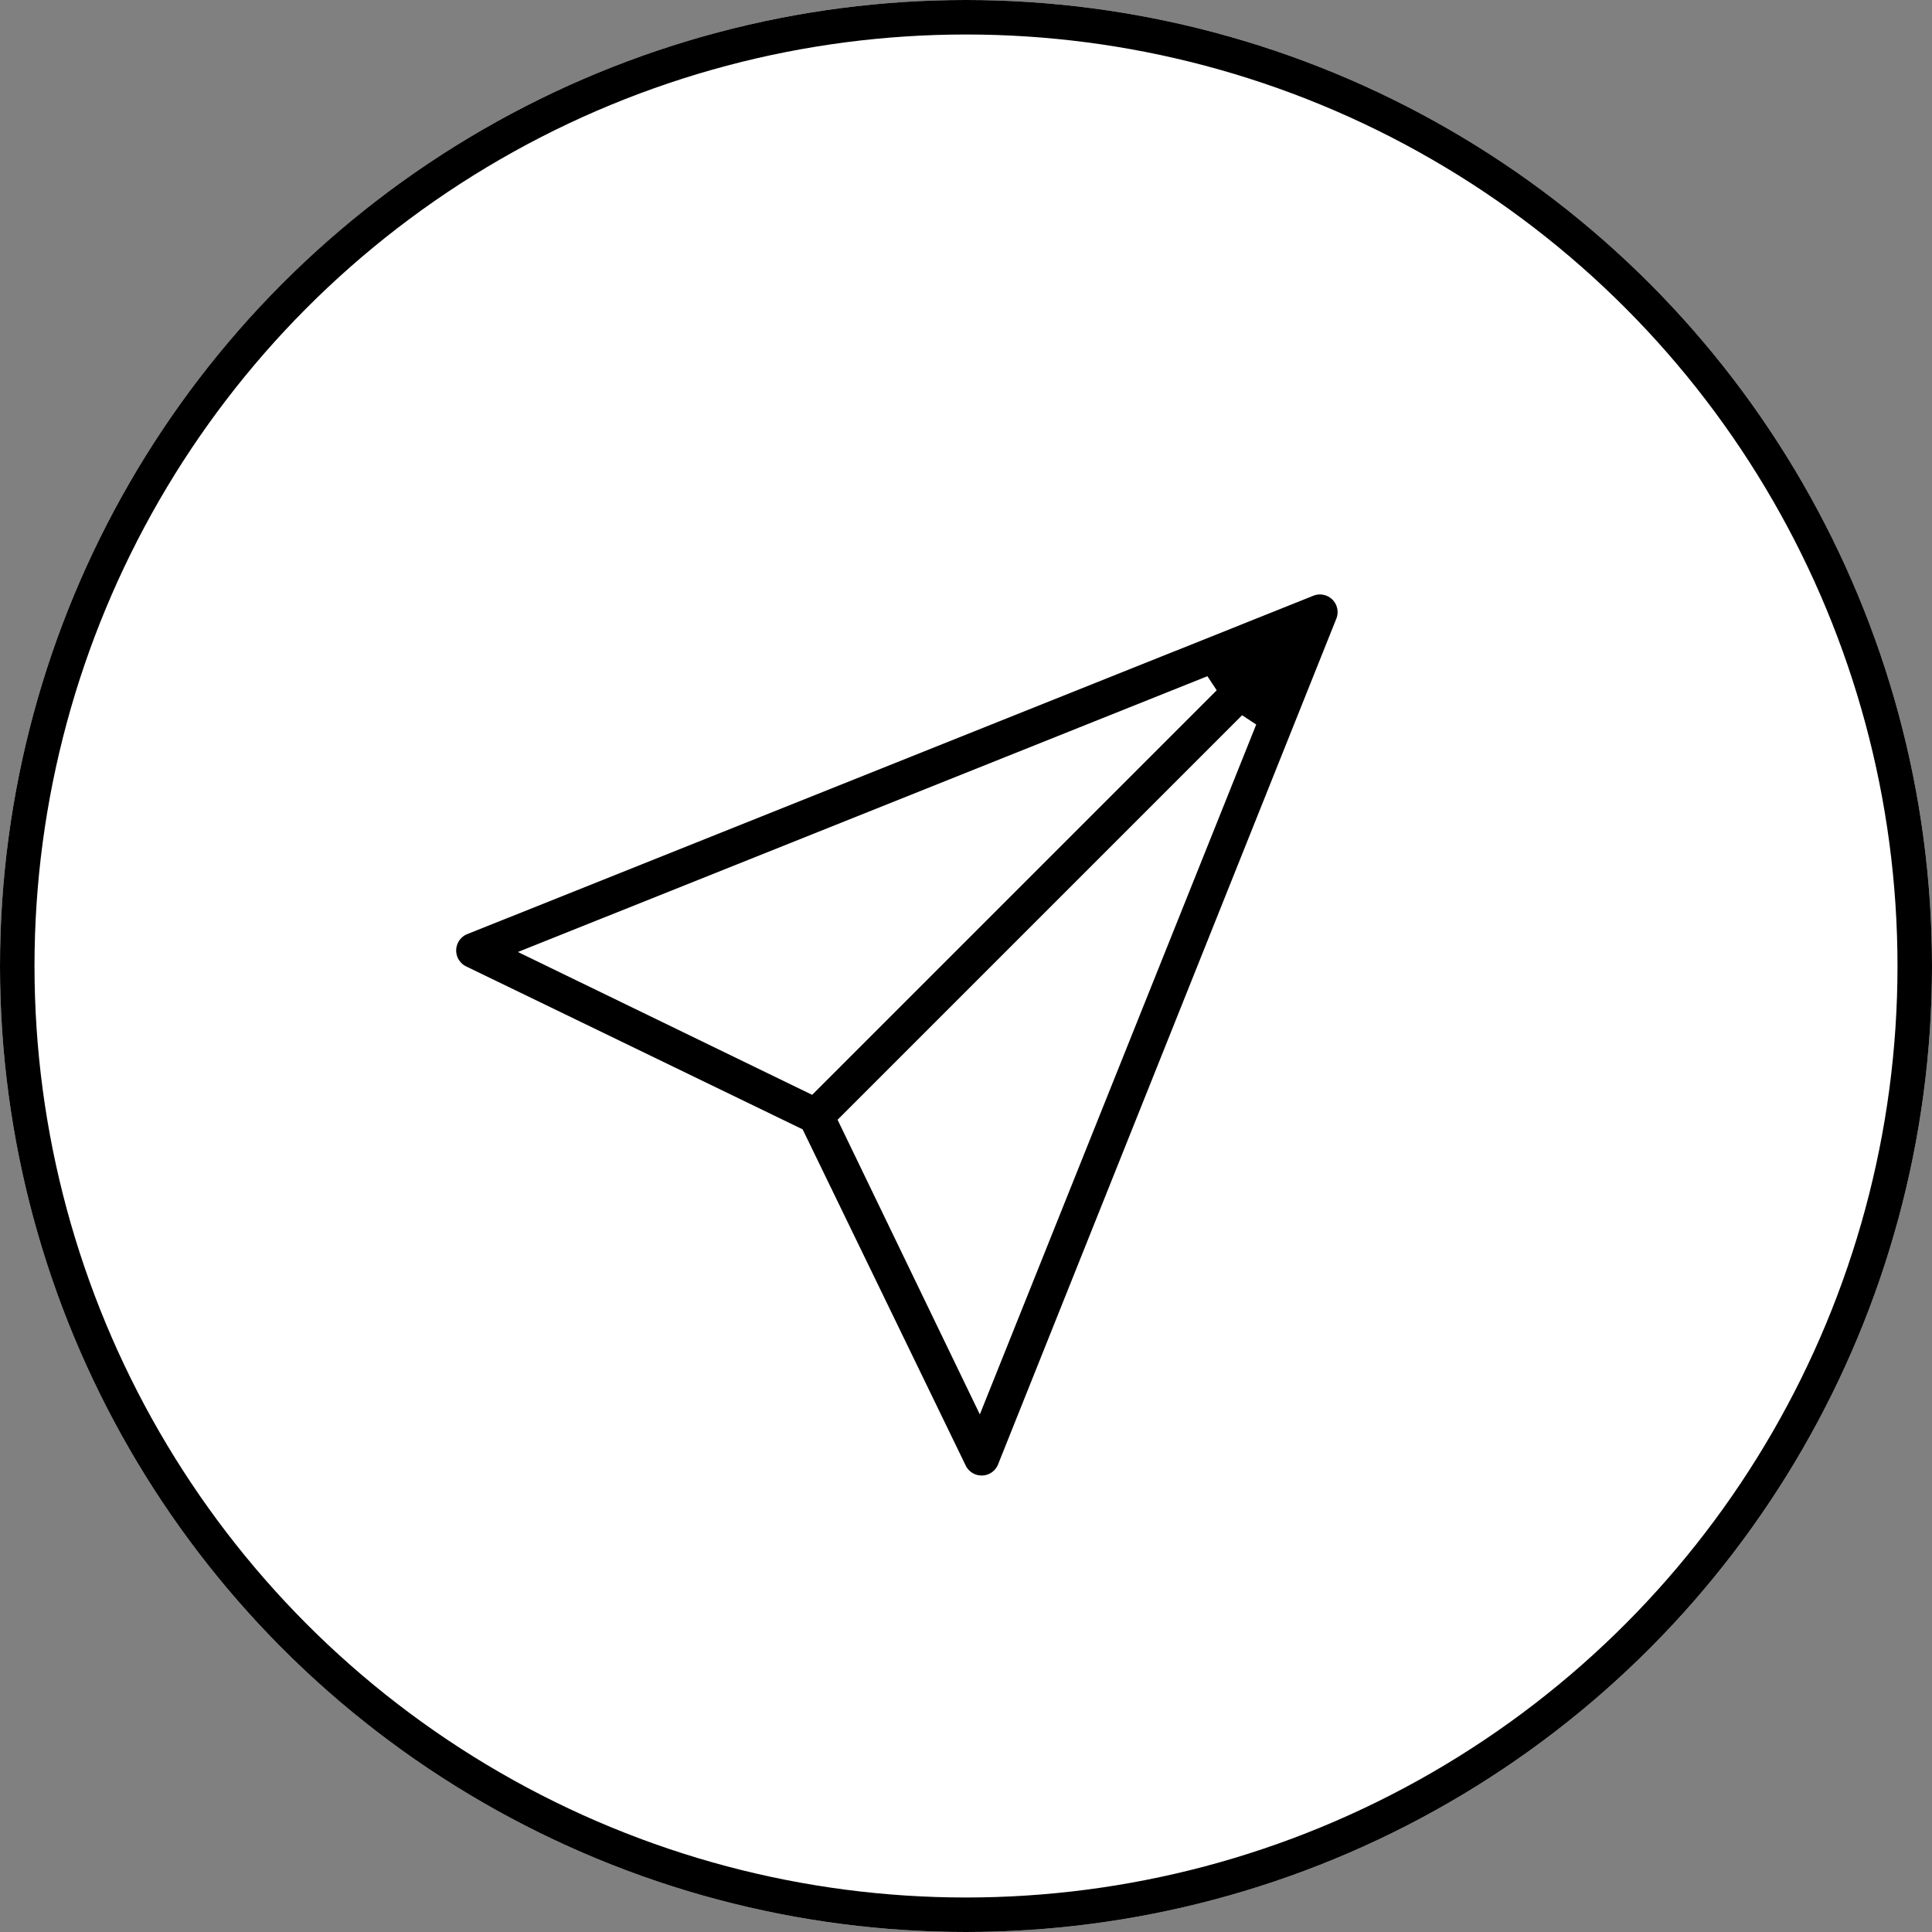 <svg xmlns="http://www.w3.org/2000/svg" width="28" height="28" viewBox="0 0 28 28">
  <rect x="0" y="0" width="28" height="28" fill="#808080" stroke="none"/>
  <g id="Group_51642" data-name="Group 51642" transform="translate(-1507 -3680)">
    <g id="Ellipse_35" data-name="Ellipse 35" transform="translate(1507 3680)" fill="#fff" stroke="#000" stroke-width="0.5">
      <circle cx="14" cy="14" r="14" stroke="none"/>
      <circle cx="14" cy="14" r="13.75" fill="none"/>
    </g>
    <g id="send" transform="translate(1513.49 3688.489)">
      <g id="Group_51641" data-name="Group 51641" transform="translate(0 0.001)">
        <path id="Path_84536" data-name="Path 84536" d="M12.909.113A.381.381,0,0,0,12.5.028L.24,4.931a.381.381,0,0,0-.025.7L5.049,7.972l2.344,4.833a.381.381,0,0,0,.343.215H7.75a.381.381,0,0,0,.341-.24L12.993.524A.381.381,0,0,0,12.909.113ZM1.325,5.319l9.73-3.892-5.8,5.8ZM7.7,11.7,5.8,7.765l5.8-5.8Z" transform="translate(0 -0.001)" stroke="#fff" stroke-width="0.25"/>
      </g>
    </g>
  </g>
</svg>
